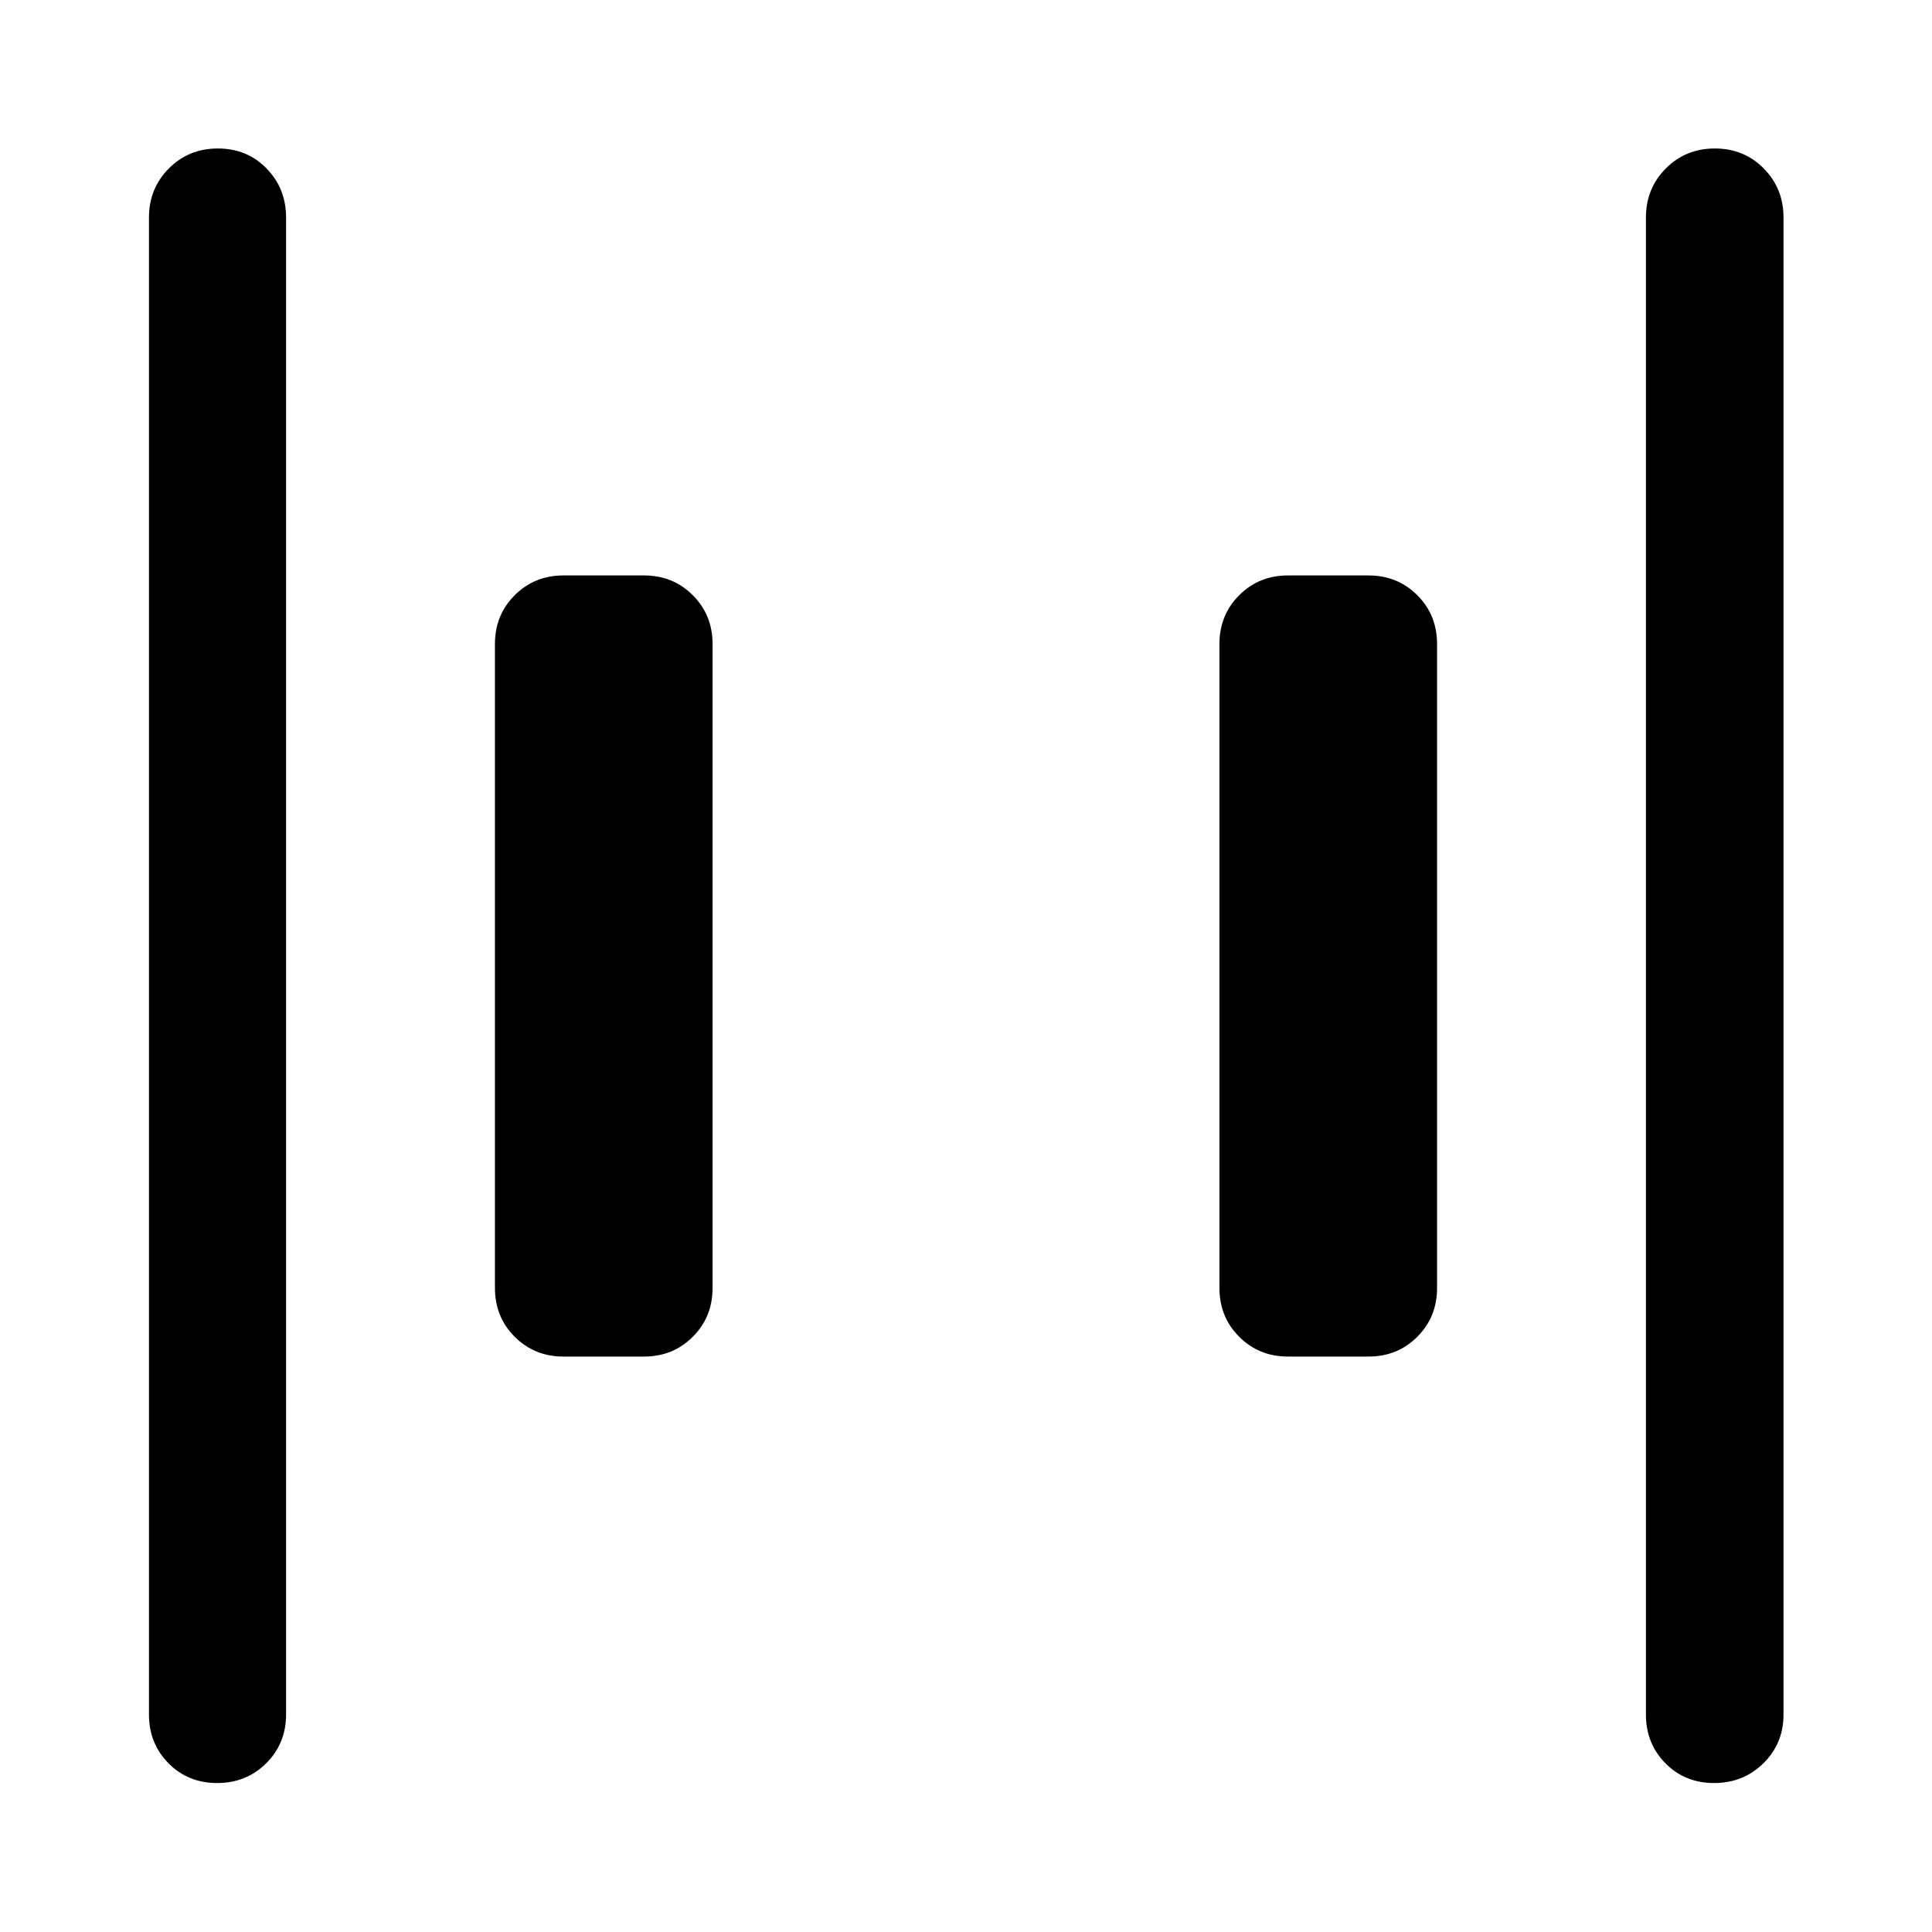 <svg xmlns="http://www.w3.org/2000/svg" width="48" height="48" viewBox="0 -960 960 960"><path d="M640-285.93q-14.42 0-24.24-9.83-9.83-9.82-9.83-24.24v-320q0-14.42 9.83-24.24 9.82-9.83 24.24-9.83h40q14.42 0 24.24 9.83 9.83 9.82 9.83 24.24v320q0 14.42-9.83 24.24-9.82 9.83-24.24 9.83h-40Zm-360 0q-14.42 0-24.24-9.83-9.83-9.82-9.83-24.24v-320q0-14.42 9.83-24.24 9.82-9.83 24.24-9.83h40q14.42 0 24.24 9.83 9.83 9.82 9.83 24.24v320q0 14.42-9.83 24.24-9.82 9.83-24.24 9.83h-40ZM851.74-74.02q-14.5 0-24.2-9.82-9.69-9.82-9.69-24.25v-743.82q0-14.43 9.87-24.37 9.87-9.94 24.37-9.94 14.5 0 24.31 9.94 9.82 9.94 9.82 24.37v743.82q0 14.43-9.99 24.25t-24.49 9.82Zm-743.83 0q-14.5 0-24.19-9.82-9.7-9.82-9.7-24.25v-743.82q0-14.43 9.87-24.37 9.87-9.94 24.37-9.94 14.5 0 24.2 9.94 9.69 9.94 9.69 24.37v743.82q0 14.43-9.87 24.25t-24.37 9.82Z"/></svg>
